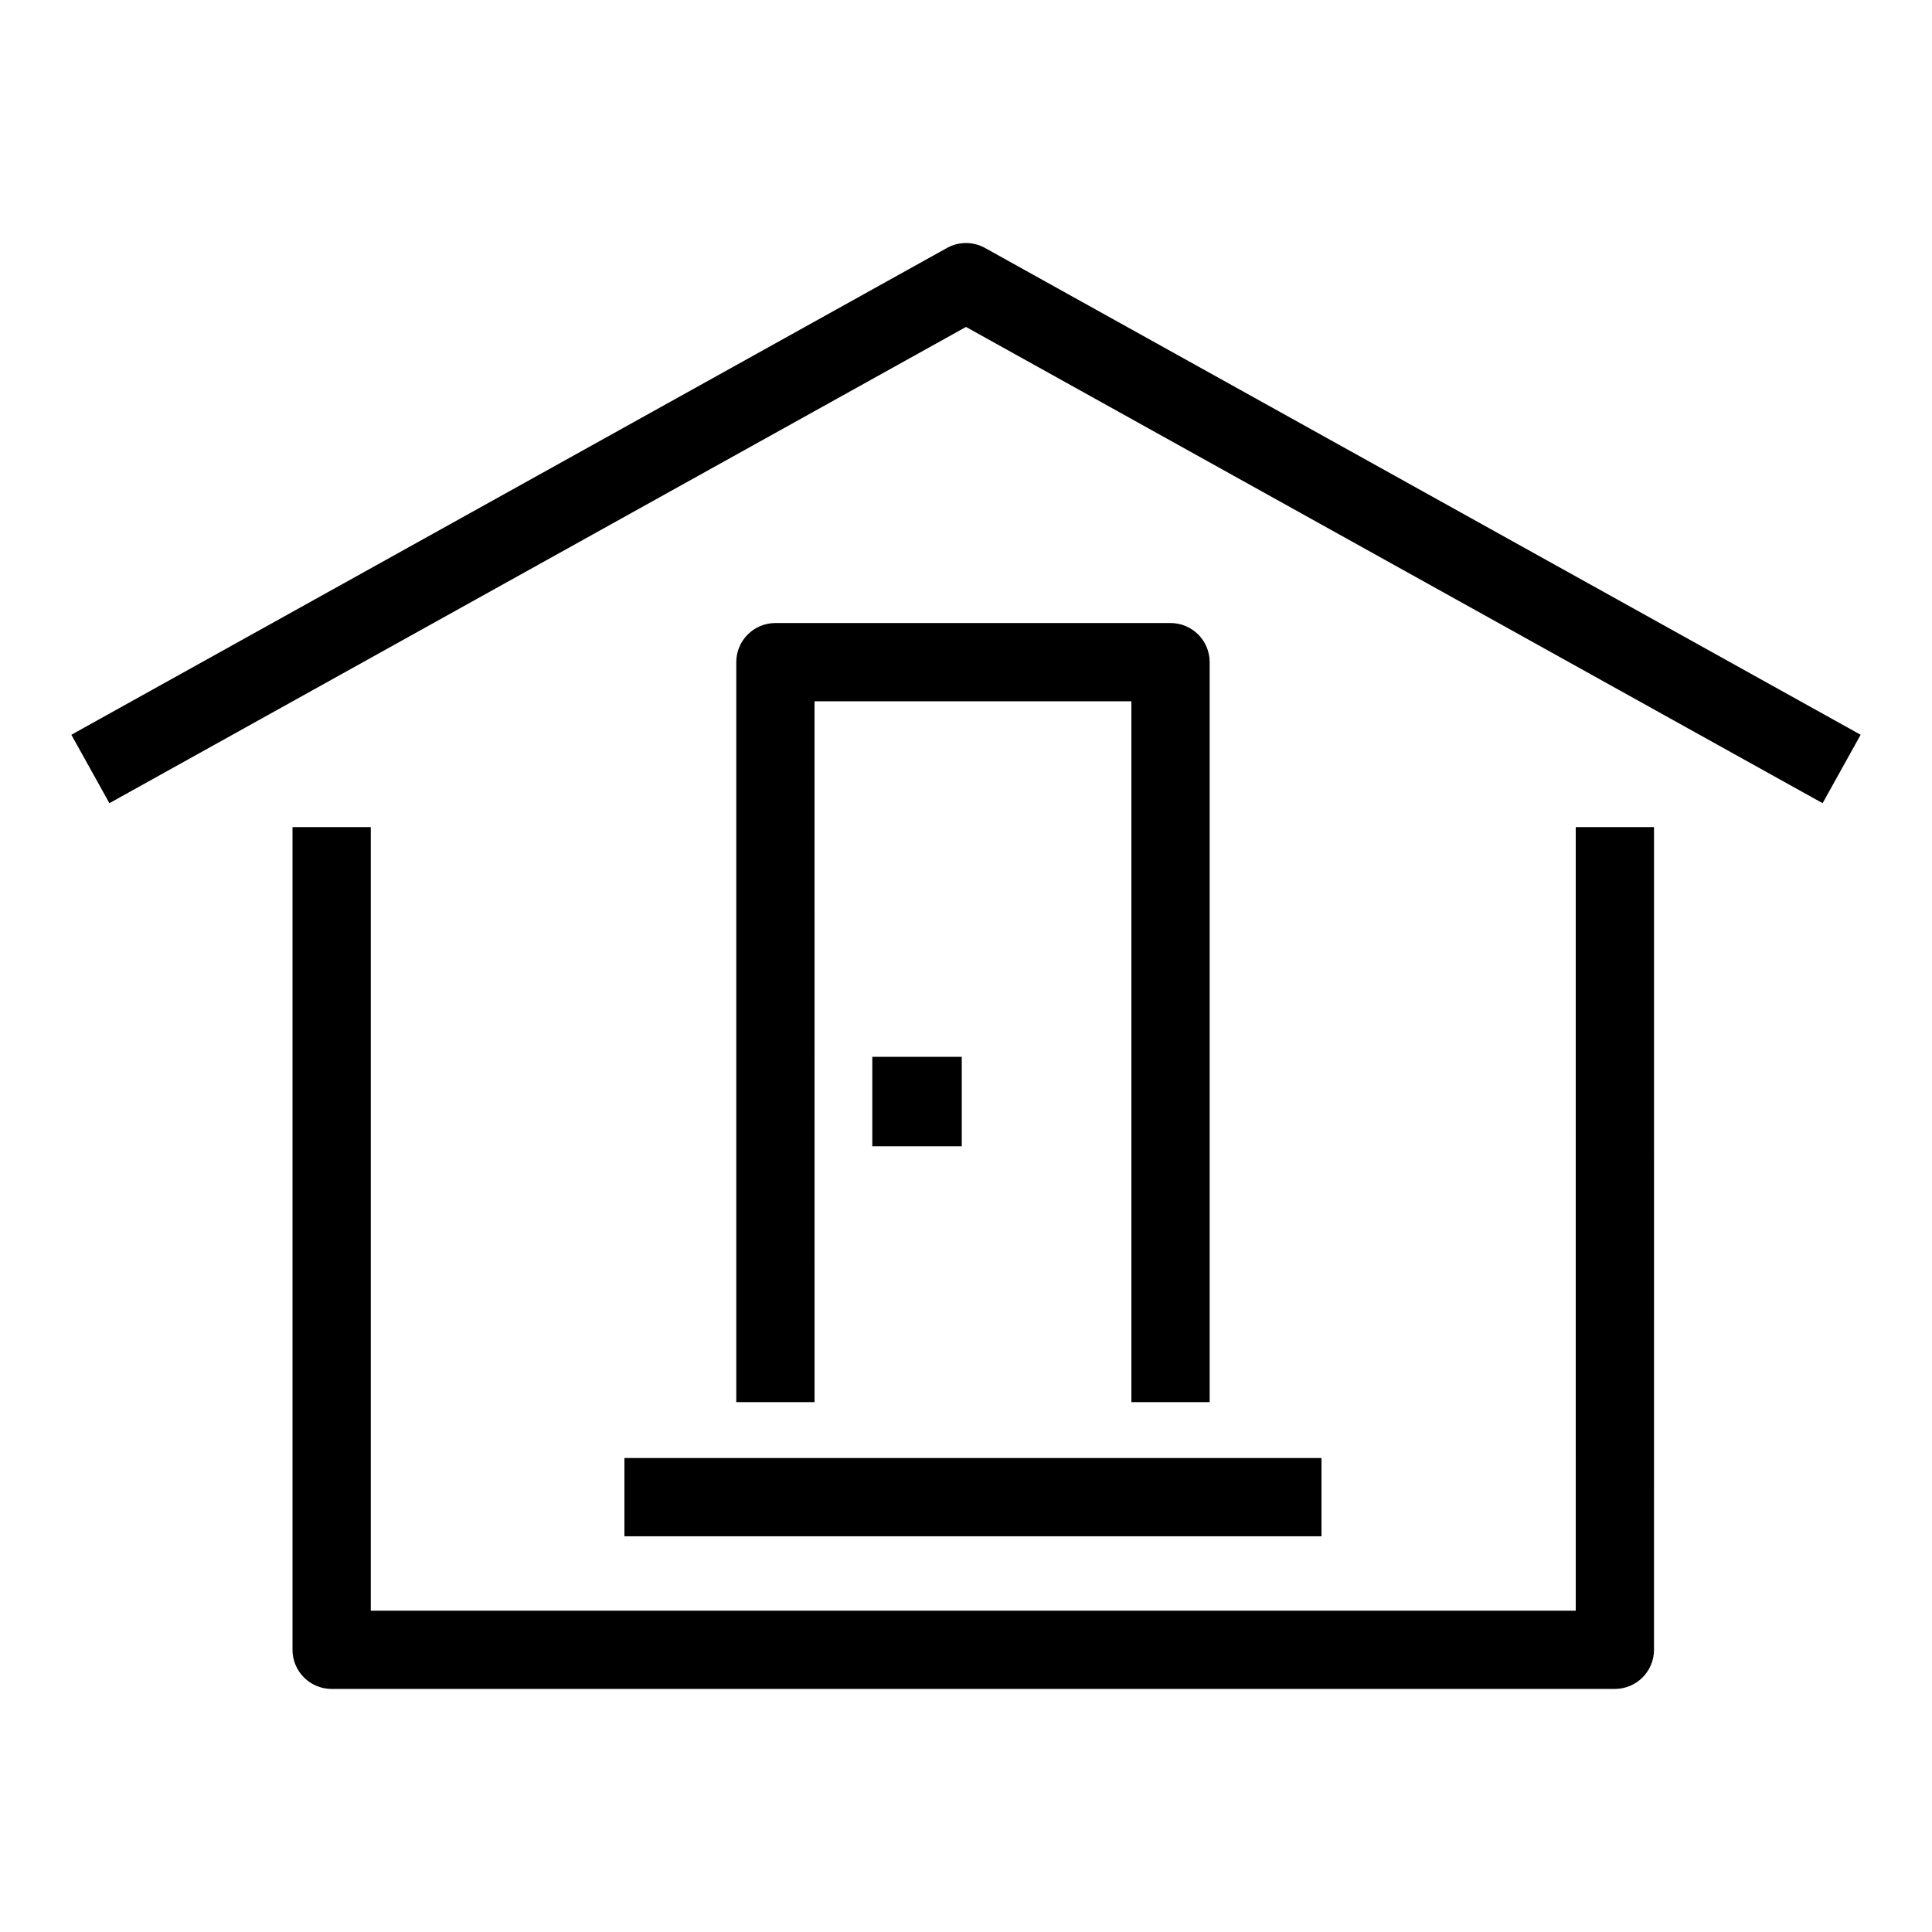 <?xml version="1.0" encoding="UTF-8"?>
<!-- Uploaded to: SVG Repo, www.svgrepo.com, Generator: SVG Repo Mixer Tools -->
<svg fill="#000000" width="800px" height="800px" version="1.1" viewBox="144 144 512 512" xmlns="http://www.w3.org/2000/svg">
 <g>
  <path d="m561.59 570.84h-319.33v-207.65h-20.746v218.02c0 5.731 4.644 10.371 10.371 10.371h340.07c5.731 0 10.371-4.644 10.371-10.371l0.004-218.02h-20.746z"/>
  <path d="m405.04 209.71c-3.137-1.742-6.945-1.742-10.078 0l-232.05 129.01 10.078 18.133 227.01-126.21 227.01 126.21 10.078-18.133z"/>
  <path d="m359.86 329.85h83.969v185.72h20.746v-196.09c0-5.731-4.644-10.371-10.371-10.371h-104.71c-5.731 0-10.371 4.644-10.371 10.371v196.09h20.746z"/>
  <path d="m375.17 424.07h23.707v23.707h-23.707z"/>
  <path d="m309.48 530.39h184.73v20.746h-184.73z"/>
 </g>
</svg>